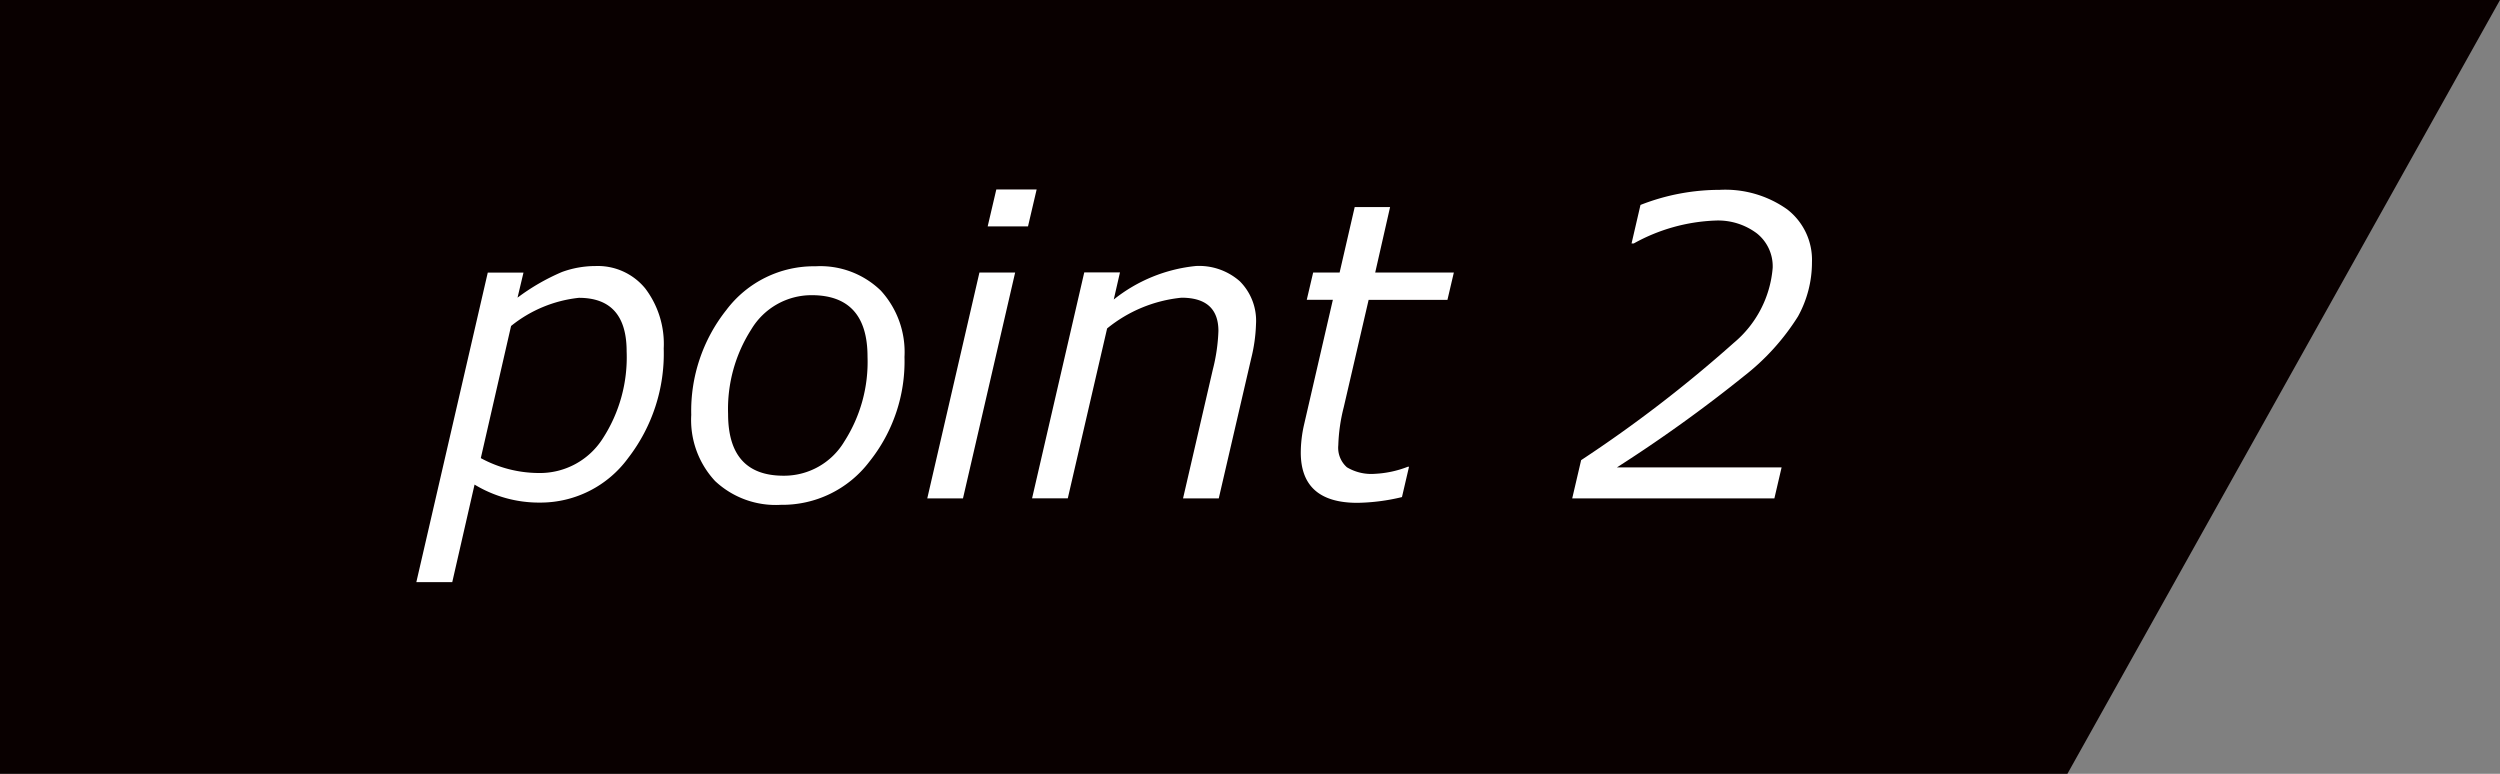 <svg xmlns="http://www.w3.org/2000/svg" width="84" height="26" viewBox="0 0 84 26"><rect x="0" y="0" width="84" height="26" fill="#808080" stroke="none"/><g transform="translate(-259.635 -300.515)"><path d="M329.1,326.515H259.635v-26h84Z" transform="translate(0)" fill="#090000"/><g transform="translate(273.624 306.882)"><path d="M268.685,312.629l-.749,3.277h-1.207l2.4-10.4h1.2l-.2.842a7.167,7.167,0,0,1,1.493-.862,3.286,3.286,0,0,1,1.122-.2,2.059,2.059,0,0,1,1.678.755,3.083,3.083,0,0,1,.619,2.015,5.735,5.735,0,0,1-1.193,3.678,3.649,3.649,0,0,1-2.966,1.5A4.177,4.177,0,0,1,268.685,312.629Zm1.227-5.33-1.017,4.441a4.107,4.107,0,0,0,1.946.5,2.5,2.5,0,0,0,2.147-1.152,5.014,5.014,0,0,0,.807-2.934c0-1.2-.534-1.8-1.605-1.8A4.363,4.363,0,0,0,269.912,307.3Z" transform="translate(-266.729 -302.714)" fill="#fff"/><path d="M274.425,313.309a2.974,2.974,0,0,1-2.211-.8,3.011,3.011,0,0,1-.8-2.222,5.454,5.454,0,0,1,1.179-3.524,3.683,3.683,0,0,1,3-1.469,2.918,2.918,0,0,1,2.191.818,3.06,3.06,0,0,1,.795,2.228,5.389,5.389,0,0,1-1.183,3.522A3.669,3.669,0,0,1,274.425,313.309Zm1.037-7.044a2.36,2.36,0,0,0-2.031,1.15,4.957,4.957,0,0,0-.779,2.842q0,2.077,1.867,2.074a2.357,2.357,0,0,0,2.037-1.148,4.949,4.949,0,0,0,.781-2.847Q277.338,306.268,275.462,306.265Z" transform="translate(-262.177 -302.714)" fill="#fff"/><path d="M278.387,306.773l-1.753,7.59h-1.2l1.753-7.59Zm.722-2.79-.29,1.24h-1.355l.29-1.24Z" transform="translate(-258.267 -303.983)" fill="#fff"/><path d="M283.494,313.094h-1.2l1-4.326a6.072,6.072,0,0,0,.189-1.3c0-.743-.414-1.118-1.24-1.118a4.683,4.683,0,0,0-2.5,1.033l-1.321,5.707h-1.2l1.753-7.59h1.2l-.209.911a5.257,5.257,0,0,1,2.757-1.126,2.066,2.066,0,0,1,1.479.513,1.874,1.874,0,0,1,.544,1.434,5.406,5.406,0,0,1-.162,1.159Z" transform="translate(-256.533 -302.714)" fill="#fff"/><path d="M286.942,306.485l-.215.917h-2.648l-.836,3.607a5.838,5.838,0,0,0-.183,1.274.876.876,0,0,0,.29.745,1.6,1.6,0,0,0,.945.219,3.491,3.491,0,0,0,1.1-.237h.041l-.237,1.019a6.771,6.771,0,0,1-1.5.193q-1.9,0-1.9-1.692a4.282,4.282,0,0,1,.114-.951l.964-4.178H282l.215-.917h.889l.507-2.2H284.8l-.5,2.2Z" transform="translate(-252.082 -303.694)" fill="#fff"/><path d="M287.927,313.313h5.533l-.243,1.043h-6.793l.3-1.286a44.352,44.352,0,0,0,5.123-3.936,3.667,3.667,0,0,0,1.313-2.524,1.413,1.413,0,0,0-.532-1.16,2.168,2.168,0,0,0-1.4-.43,6.089,6.089,0,0,0-2.735.769h-.075l.3-1.294a7.275,7.275,0,0,1,2.662-.507,3.593,3.593,0,0,1,2.264.653,2.142,2.142,0,0,1,.836,1.781,3.757,3.757,0,0,1-.469,1.818,7.767,7.767,0,0,1-1.816,2.007A48.325,48.325,0,0,1,287.927,313.313Z" transform="translate(-247.587 -303.976)" fill="#fff"/></g></g></svg>